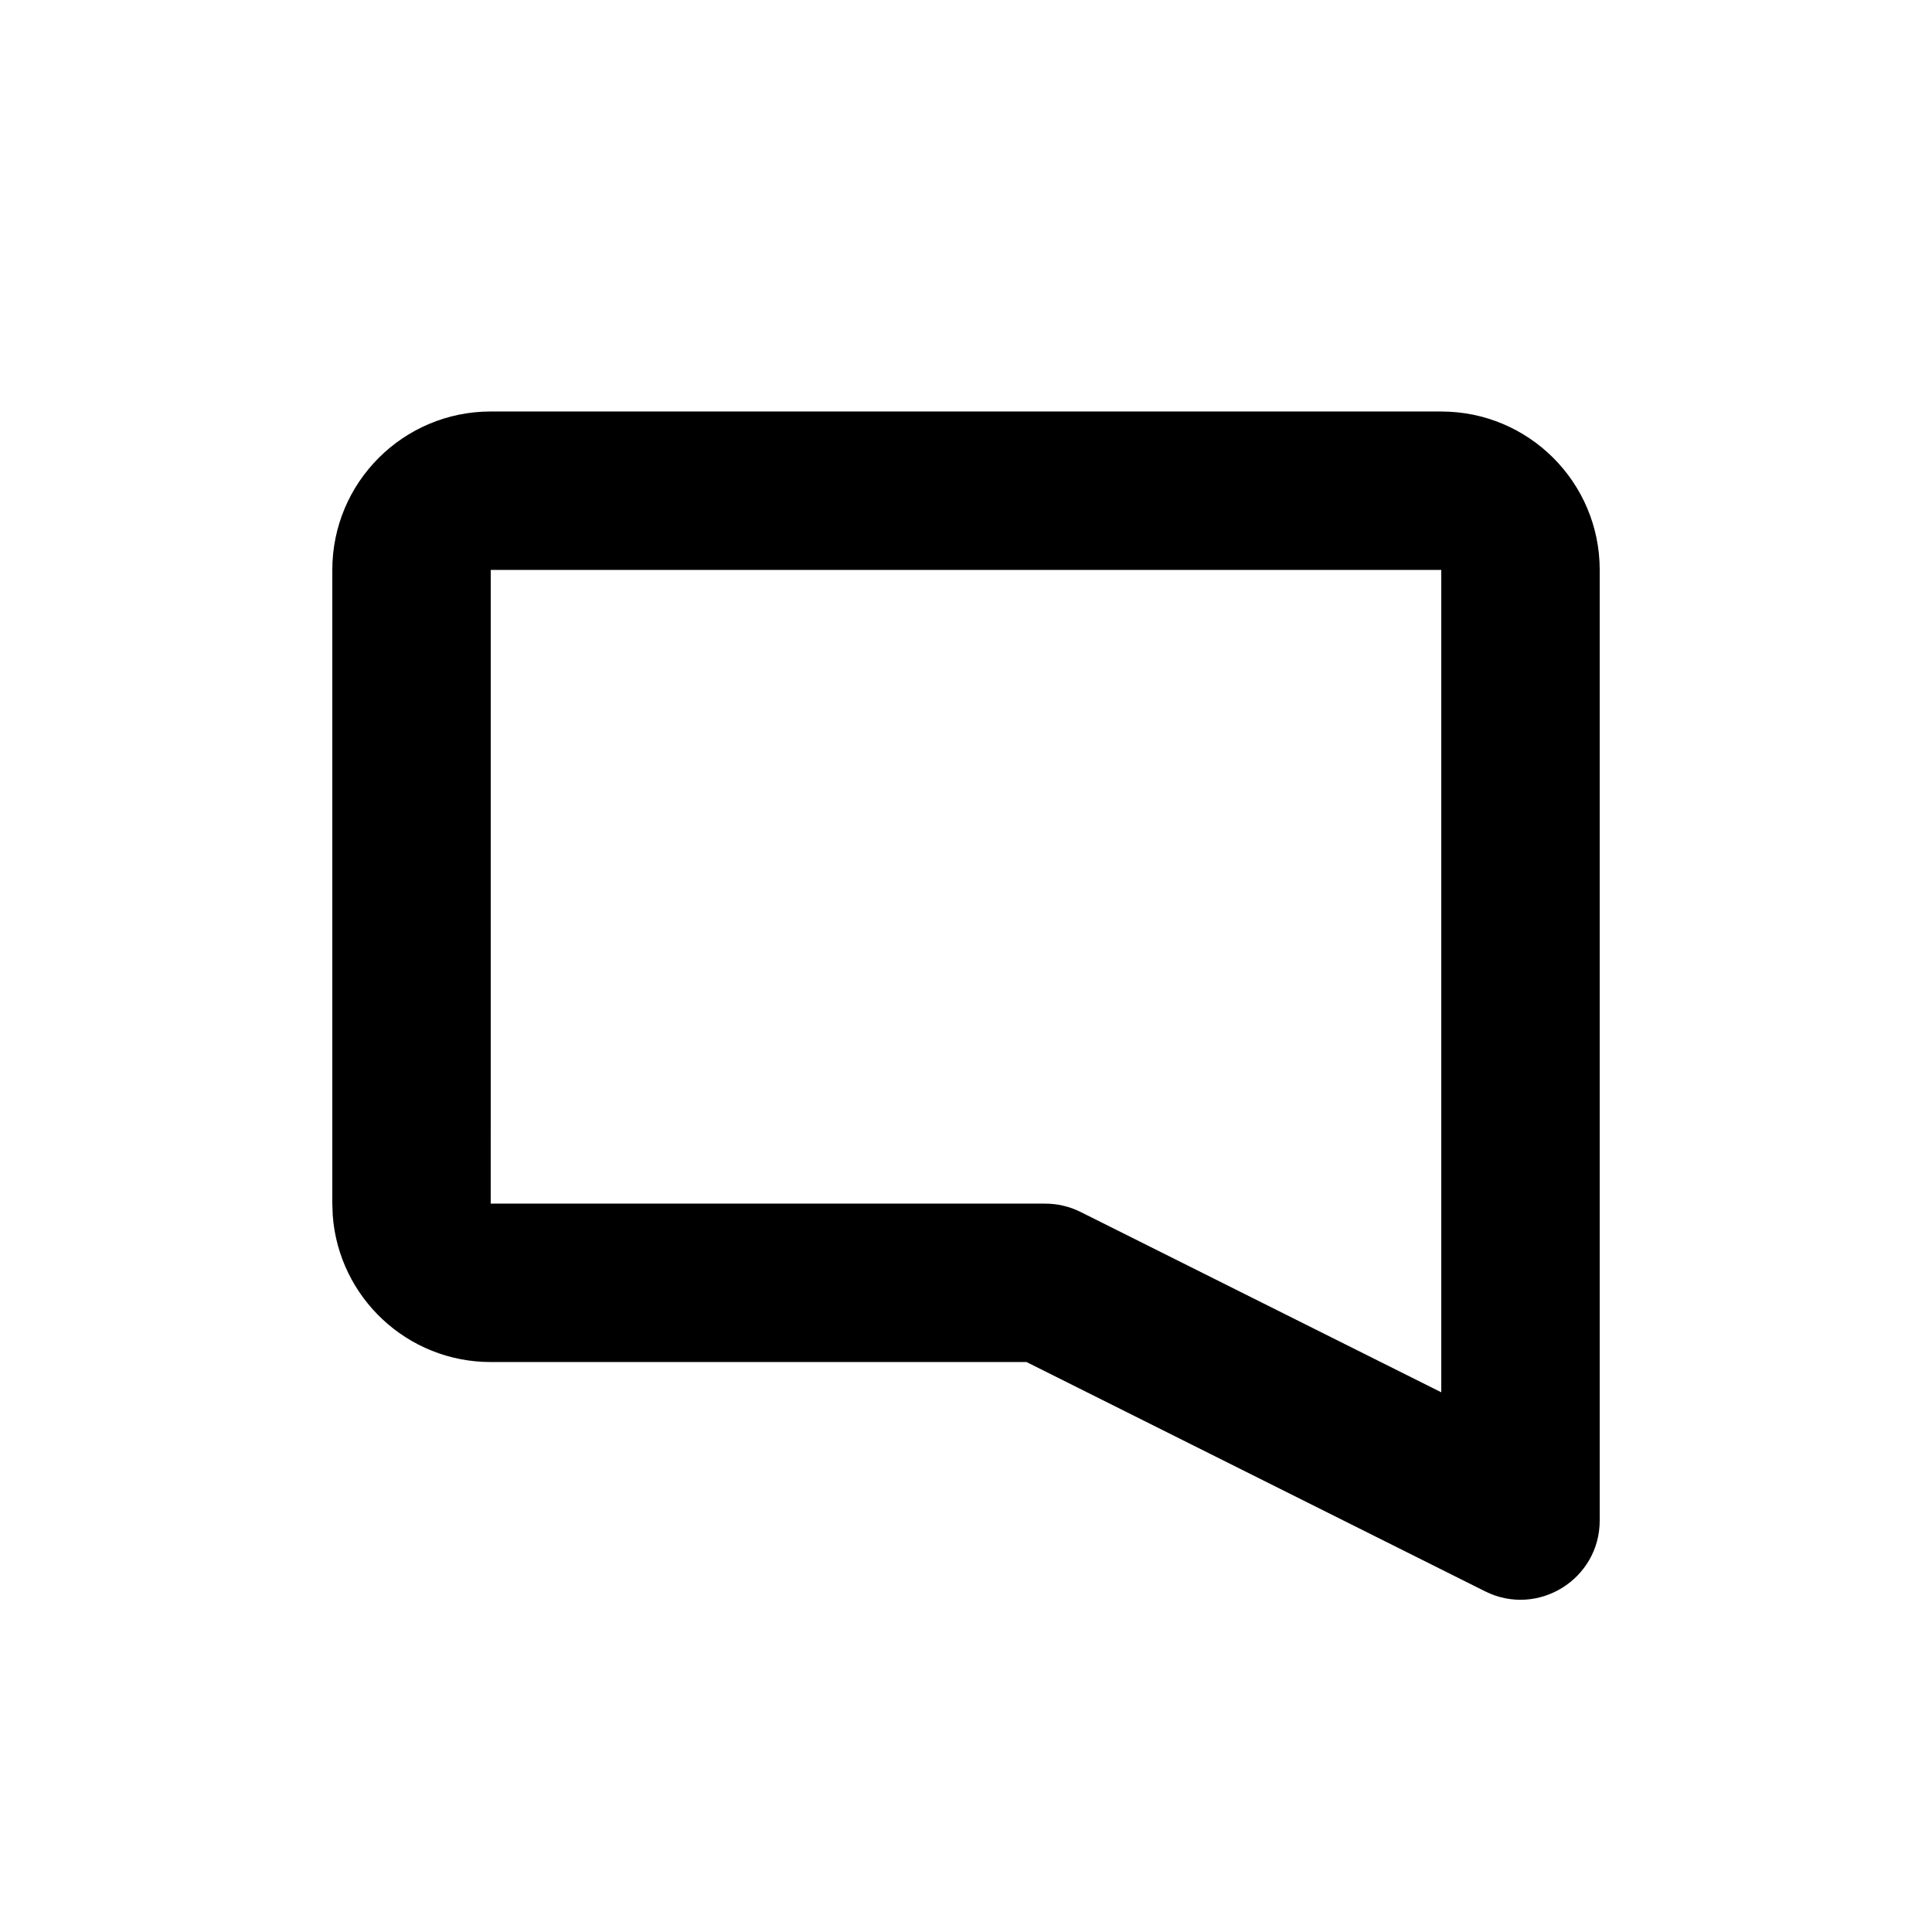 <?xml version="1.0" encoding="UTF-8"?>
<!-- Uploaded to: ICON Repo, www.svgrepo.com, Generator: ICON Repo Mixer Tools -->
<svg fill="#000000" width="800px" height="800px" version="1.1" viewBox="144 144 512 512" xmlns="http://www.w3.org/2000/svg">
 <path d="m525.95 253.05h-251.9c-23.188 0-41.984 18.797-41.984 41.984v167.94l0.113 3.133c1.605 21.723 19.738 38.848 41.871 38.848h141.99l121.52 60.762c13.957 6.981 30.379-3.172 30.379-18.777v-251.9c0-23.188-18.797-41.984-41.984-41.984zm-251.9 41.984h251.9v217.94l-95.57-47.785c-2.914-1.457-6.129-2.215-9.387-2.215h-146.95z" fill-rule="evenodd"/>
</svg>